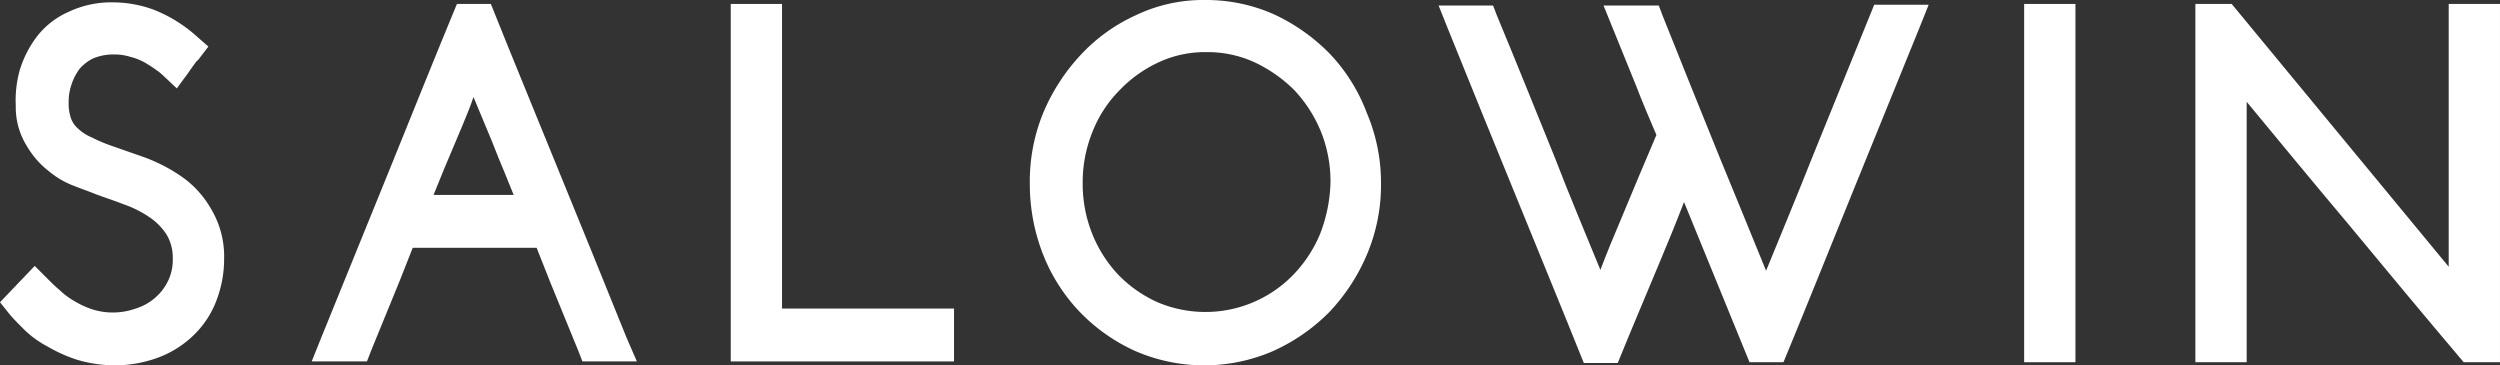<svg xmlns="http://www.w3.org/2000/svg" width="184.743" height="27" viewBox="0 0 184.743 27">
  <rect x="0" y="0" width="184.743" height="27" fill="#333333" stroke="none"/>
  <g id="logo" transform="translate(-1.6)">
    <g id="グループ_15" data-name="グループ 15" transform="translate(1.6 0)">
      <g id="グループ_14" data-name="グループ 14">
        <g id="logo-2" data-name="logo">
          <path id="パス_38" data-name="パス 38" d="M154.329,9.5a8.512,8.512,0,0,0-2.916-2.041,8.725,8.725,0,0,0-7.114,0,9.556,9.556,0,0,0-2.916,2.1,10.029,10.029,0,0,0-1.983,3.091,10.3,10.3,0,0,0,0,7.464,9.6,9.6,0,0,0,1.924,3.032,9.387,9.387,0,0,0,2.916,2.041,8.742,8.742,0,0,0,7.056,0,11.717,11.717,0,0,0,2.974-2.041,9.754,9.754,0,0,0,1.983-3.032,10.3,10.3,0,0,0,0-7.464A8.65,8.65,0,0,0,154.329,9.5Z" transform="translate(-58.75 -2.793)" fill="none"/>
          <path id="パス_39" data-name="パス 39" d="M14.954,13.129a12.155,12.155,0,0,0-2.741-1.4l-2.333-.816a11.833,11.833,0,0,1-1.516-.641,3.237,3.237,0,0,1-.991-.641,1.776,1.776,0,0,1-.525-.758,3.276,3.276,0,0,1-.175-1.166,3.92,3.92,0,0,1,.233-1.4A4.033,4.033,0,0,1,7.49,5.2a3.206,3.206,0,0,1,.991-.758A3.9,3.9,0,0,1,10,4.149a3.877,3.877,0,0,1,1.225.175,4.379,4.379,0,0,1,1.05.408c.292.175.583.35.816.525a4.086,4.086,0,0,1,.583.467l.991.933.816-1.108c.117-.175.292-.408.408-.583.117-.117.175-.292.35-.408L17,3.566l-.933-.816A10.407,10.407,0,0,0,12.913.825,8.814,8.814,0,0,0,10,.3,7.354,7.354,0,0,0,6.673,1,6,6,0,0,0,4.341,2.808,7.859,7.859,0,0,0,3.058,5.315a8.249,8.249,0,0,0-.292,2.624,5.4,5.4,0,0,0,.816,2.974,6.387,6.387,0,0,0,1.633,1.866A6.362,6.362,0,0,0,7.14,13.887c.583.233,1.108.408,1.516.583.641.233,1.341.467,2.1.758a7.982,7.982,0,0,1,1.866.933A4.481,4.481,0,0,1,13.9,17.445a3.316,3.316,0,0,1,.467,1.808,3.55,3.55,0,0,1-.35,1.633,3.8,3.8,0,0,1-.933,1.225,3.95,3.95,0,0,1-1.458.816,5.044,5.044,0,0,1-3.207.058A6.538,6.538,0,0,1,7.14,22.4a5.453,5.453,0,0,1-1.108-.816c-.35-.292-.7-.641-.991-.933l-.875-.875L1.6,22.46l.7.875c.292.35.641.7,1.108,1.166A7.406,7.406,0,0,0,5.1,25.725a11.062,11.062,0,0,0,2.216.991,10.013,10.013,0,0,0,2.741.408,9.3,9.3,0,0,0,3.091-.525,7.511,7.511,0,0,0,2.624-1.575,6.951,6.951,0,0,0,1.749-2.508,8.579,8.579,0,0,0,.641-3.266,6.838,6.838,0,0,0-.991-3.732A7.3,7.3,0,0,0,14.954,13.129Z" transform="translate(-1.6 -0.125)" fill="#fff"/>
          <path id="パス_40" data-name="パス 40" d="M97.99.5H94.2V26.917h16.5V23.01H97.99Z" transform="translate(-40.2 -0.208)" fill="#fff"/>
          <path id="パス_41" data-name="パス 41" d="M154.26,3.965a13.981,13.981,0,0,0-4.14-2.916A12.35,12.35,0,0,0,145.046,0a11.52,11.52,0,0,0-5.073,1.108,12.75,12.75,0,0,0-4.082,2.916,14.486,14.486,0,0,0-2.8,4.315,13.339,13.339,0,0,0-.991,5.248,14.24,14.24,0,0,0,.991,5.248,13.025,13.025,0,0,0,2.741,4.257,13.242,13.242,0,0,0,4.082,2.857,12.786,12.786,0,0,0,10.147,0,13.812,13.812,0,0,0,4.14-2.857,14.2,14.2,0,0,0,2.8-4.257,13.18,13.18,0,0,0,1.05-5.248A13.18,13.18,0,0,0,157,8.339,12.95,12.95,0,0,0,154.26,3.965Zm-.7,13.3a9.755,9.755,0,0,1-1.983,3.032,9.045,9.045,0,0,1-10.03,2.041,9.388,9.388,0,0,1-2.916-2.041,9.6,9.6,0,0,1-1.924-3.032,9.882,9.882,0,0,1-.7-3.732,9.882,9.882,0,0,1,.7-3.732,9.064,9.064,0,0,1,1.983-3.091,9.557,9.557,0,0,1,2.916-2.1,8.123,8.123,0,0,1,3.557-.758,8.3,8.3,0,0,1,3.557.758,10.473,10.473,0,0,1,2.916,2.041,10.03,10.03,0,0,1,1.983,3.091,9.883,9.883,0,0,1,.7,3.732A11.242,11.242,0,0,1,153.56,17.261Z" transform="translate(-55.999 0)" fill="#fff"/>
          <path id="パス_42" data-name="パス 42" d="M200.17,19.786c.641-1.516,1.283-3.091,1.866-4.607l4.84,11.838h2.508c1.691-4.082,3.324-8.164,4.957-12.188,1.691-4.14,3.382-8.339,5.073-12.479l.7-1.749H216.09l-4.549,11.2c-1.108,2.8-2.274,5.6-3.441,8.456-1.166-2.857-2.333-5.715-3.441-8.4-1.4-3.441-2.8-6.94-4.2-10.438L200.17.658h-4.082l2.391,5.89c.467,1.225.991,2.449,1.516,3.674-.875,2.041-1.749,4.14-2.624,6.24-.525,1.225-1.05,2.508-1.516,3.732-1.166-2.857-2.333-5.6-3.382-8.339-1.4-3.441-2.8-6.94-4.257-10.438l-.292-.758H183.9l.7,1.749c1.691,4.2,3.382,8.339,5.073,12.479,1.633,4.024,3.324,8.106,4.957,12.188h2.508C198.129,24.626,199.179,22.177,200.17,19.786Z" transform="translate(-77.591 -0.25)" fill="#fff"/>
          <rect id="長方形_15" data-name="長方形 15" width="3.79" height="26.475" transform="translate(149.579 0.292)" fill="#fff"/>
          <path id="パス_43" data-name="パス 43" d="M298.519.5V19.919L282.482.5H279.8V26.975h3.79V7.731c2.508,3.032,4.957,6.006,7.464,8.981,2.8,3.382,5.657,6.823,8.572,10.263h2.683V.5Z" transform="translate(-117.567 -0.208)" fill="#fff"/>
        </g>
      </g>
      <path id="パス_44" data-name="パス 44" d="M64.368,25.167c-1.691-4.2-3.382-8.339-5.073-12.479C57.662,8.664,55.97,4.582,54.338.5H51.83c-1.691,4.082-3.324,8.164-4.957,12.188-1.691,4.14-3.382,8.339-5.073,12.479l-.7,1.749h4.082l.292-.758c.7-1.691,1.4-3.441,2.1-5.132l.991-2.508H57.72l.991,2.508c.7,1.691,1.4,3.441,2.1,5.132l.292.758h4.024Zm-14.287-10.5.758-1.866,1.4-3.324c.292-.7.583-1.4.816-2.1L54.1,9.889c.408.933.758,1.924,1.166,2.857l.758,1.866H50.081Z" transform="translate(-18.065 -0.208)" fill="#fff"/>
    </g>
  </g>
</svg>
